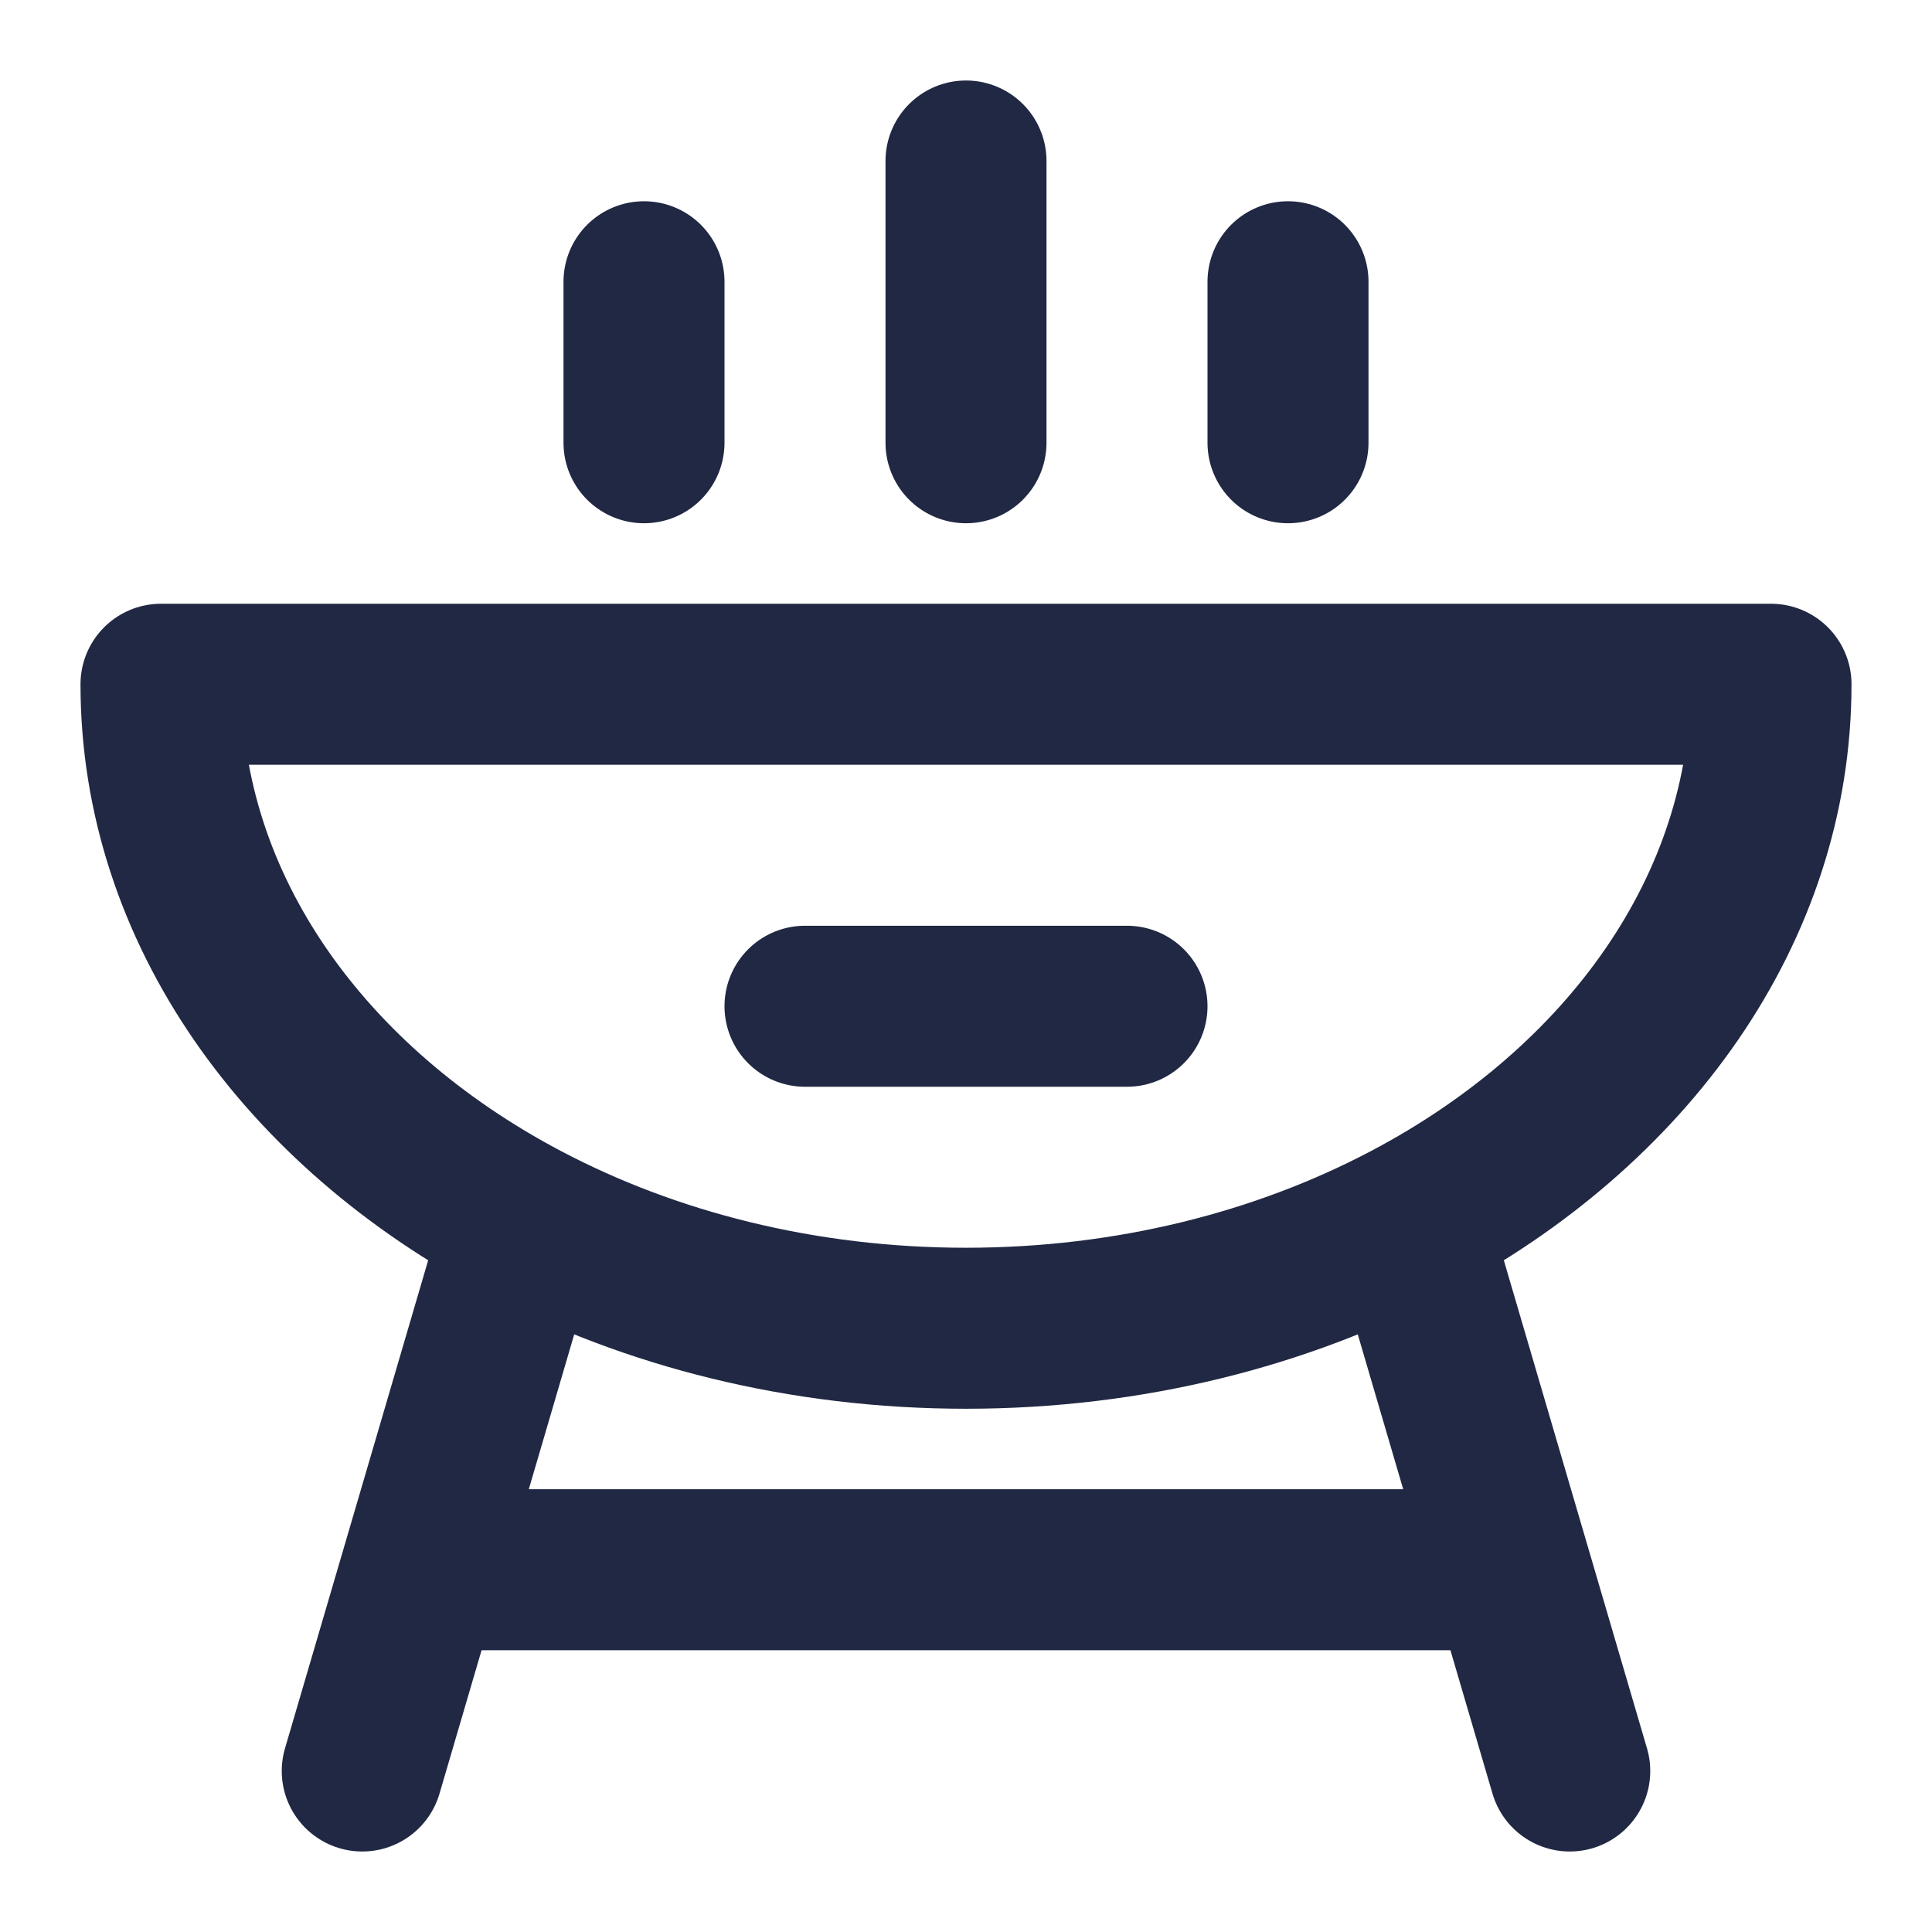 <svg width="24" height="24" viewBox="0 0 24 24" fill="none" xmlns="http://www.w3.org/2000/svg">
<g id="icon-park-outline:hot-pot">
<path id="Vector" d="M12 5.5V2M16 5.5V3.5M8 5.5V3.5M6.5 15.182C3.789 13.752 2 11.293 2 8.5H22C22 11.293 20.211 13.752 17.5 15.182M6.5 15.182C8.078 16.015 9.968 16.5 12 16.5C14.032 16.5 15.922 16.015 17.5 15.182M6.5 15.182L4.5 22M17.5 15.182L19.5 22M5.234 19.5H18.767M10 12.5H14" stroke="#212843" stroke-width="2" stroke-linecap="round" stroke-linejoin="round"/>
</g>
</svg>
